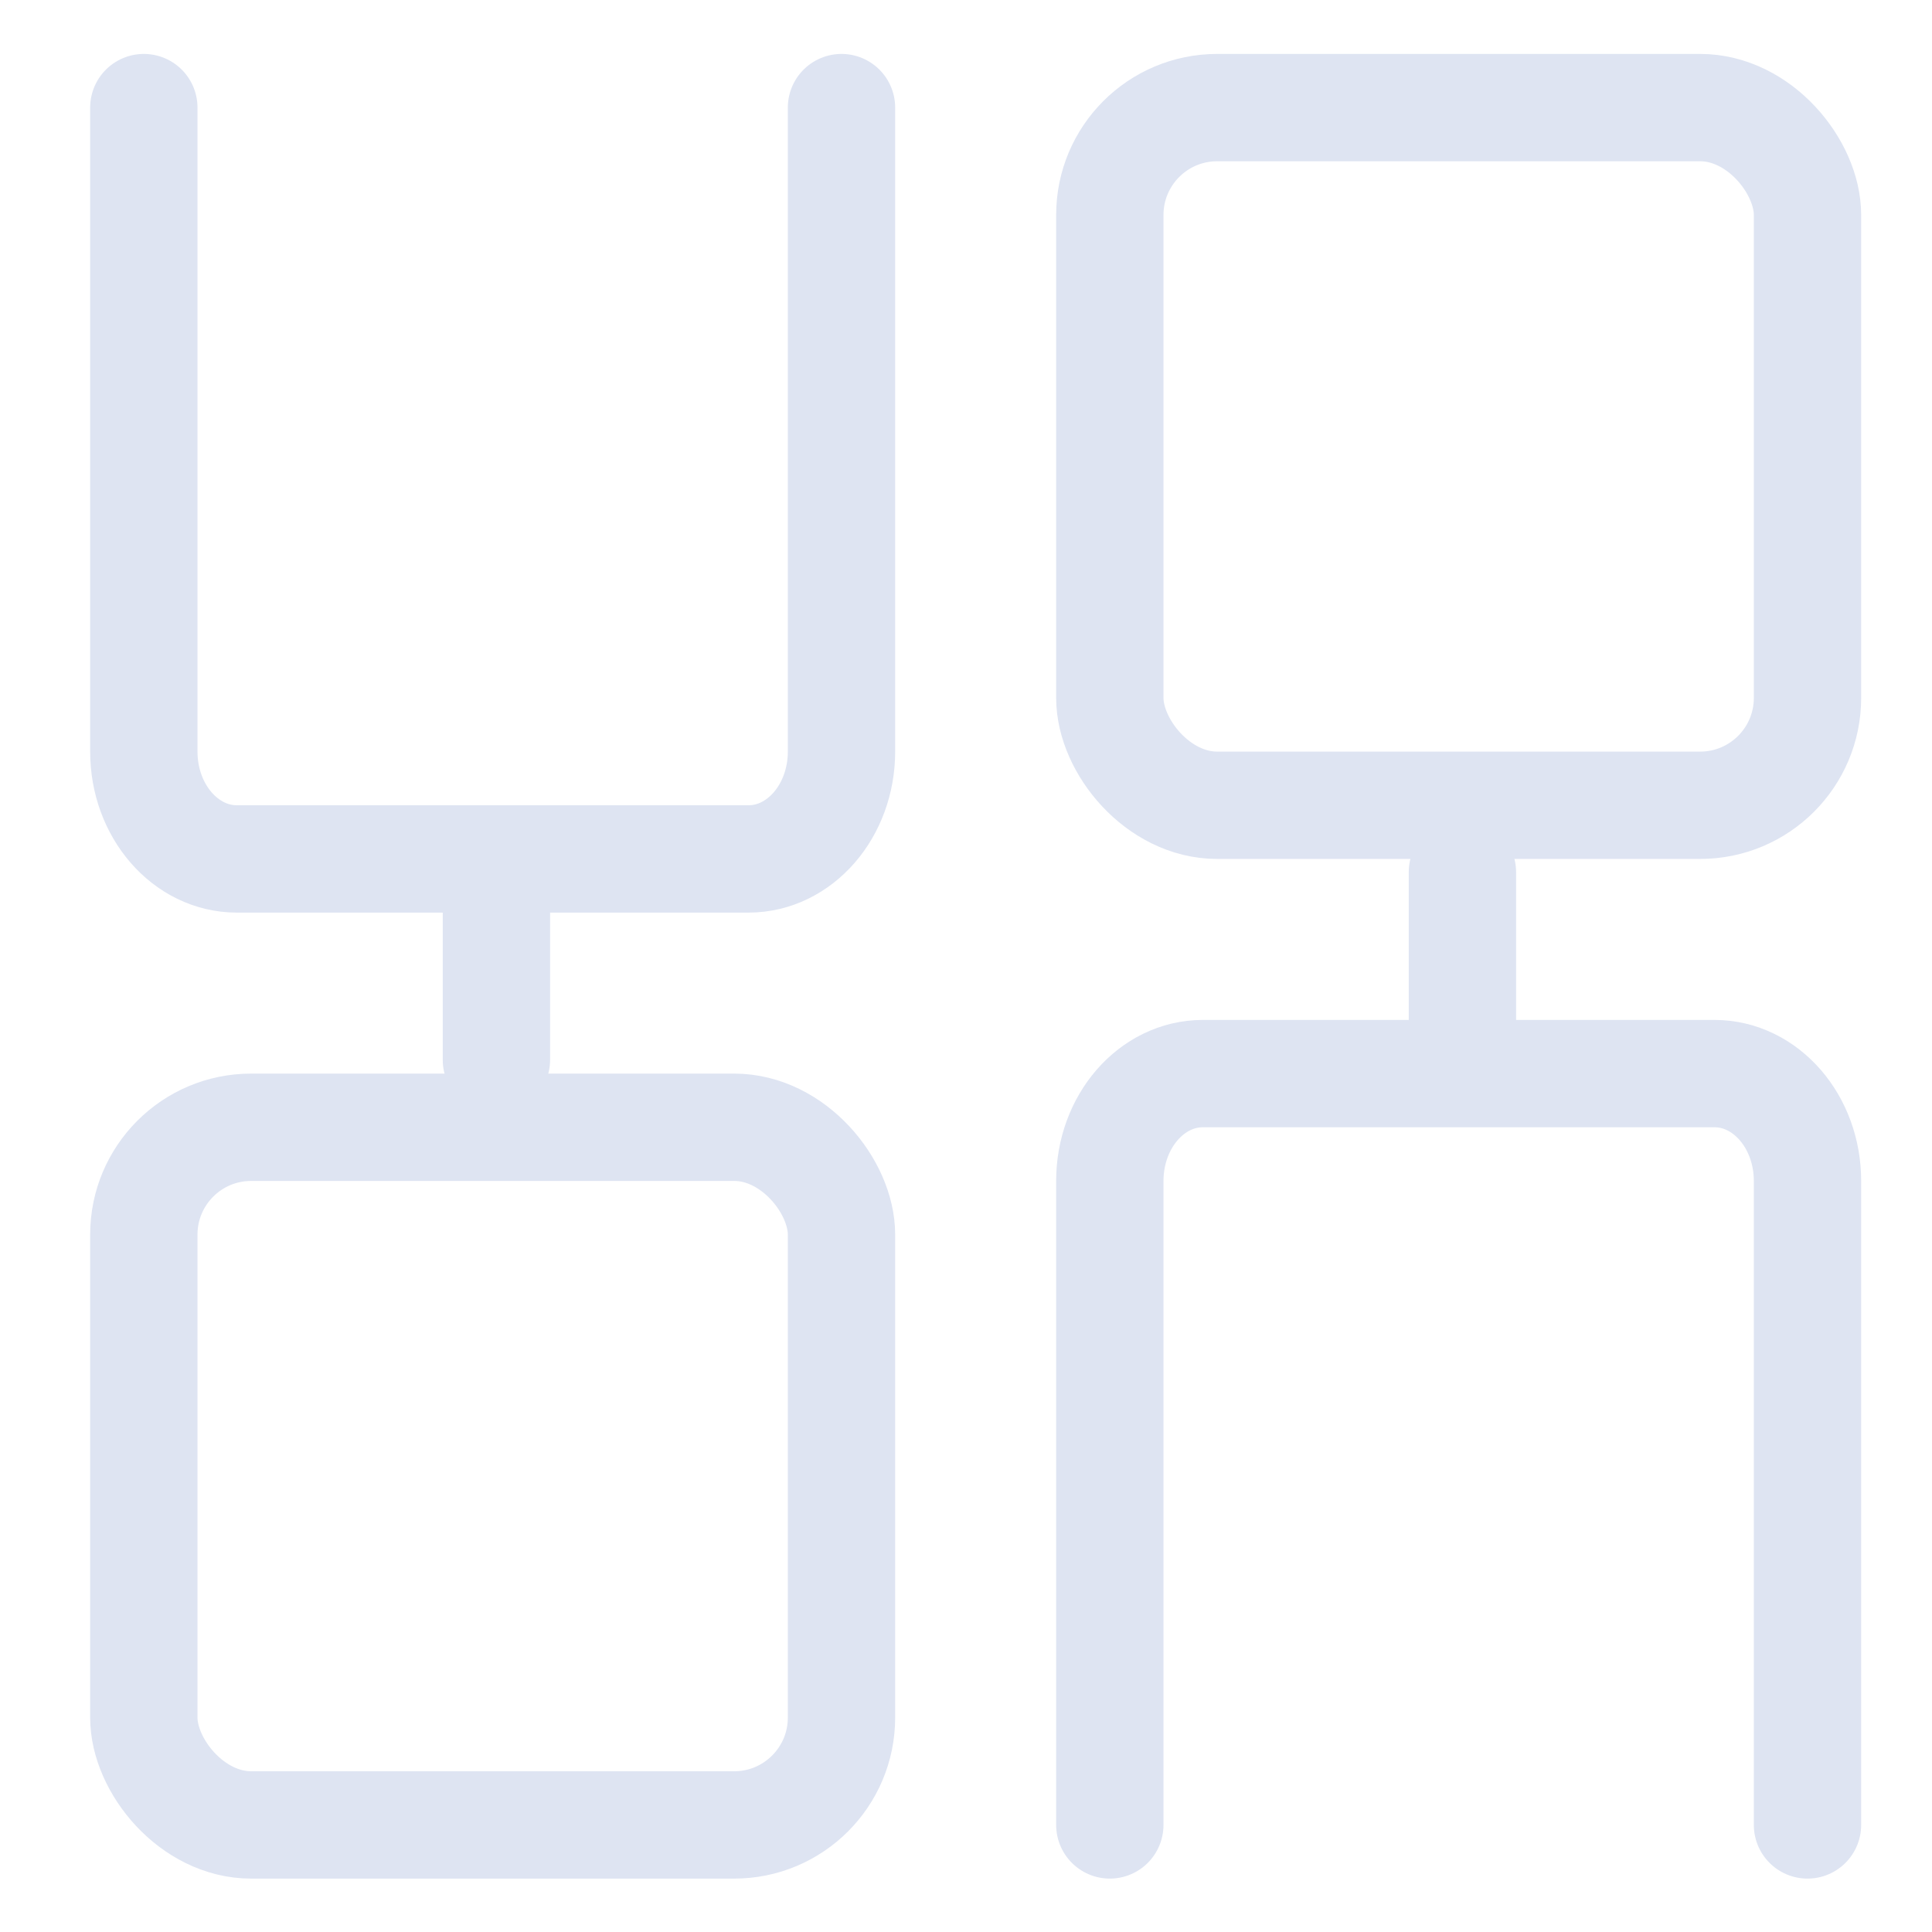 <?xml version="1.0" encoding="UTF-8"?>
<svg width="72px" height="72px" viewBox="0 0 72 72" version="1.1" xmlns="http://www.w3.org/2000/svg" xmlns:xlink="http://www.w3.org/1999/xlink">
    <title>提供多种系统工具</title>
    <g id="提供多种系统工具" stroke="none" stroke-width="1" fill="none" fill-rule="evenodd">
        <path d="M31.36,4.01 L31.36,28.01 C31.36,30.219 29.808,32.01 27.894,32.01 L8.827,32.01 C6.912,32.01 5.36,30.219 5.36,28.01 L5.36,4.01" id="路径" stroke="#DEE4F2" stroke-width="4" stroke-linecap="round"></path>
        <rect id="矩形" stroke="#DEE4F2" stroke-width="4" x="5.36" y="42.01" width="26" height="26" rx="4"></rect>
        <rect id="矩形" stroke="#DEE4F2" stroke-width="4" x="41.36" y="4.01" width="26" height="26" rx="4"></rect>
        <path d="M41.36,68.01 L41.36,44.01 C41.36,41.801 42.912,40.01 44.827,40.01 L63.894,40.01 C65.808,40.01 67.36,41.801 67.36,44.01 L67.36,68.01" id="路径" stroke="#DEE4F2" stroke-width="4" stroke-linecap="round"></path>
        <line x1="18.5" y1="32.5" x2="18.5" y2="39.5" id="直线-3" stroke="#DEE4F2" stroke-width="4" stroke-linecap="round"></line>
        <line x1="54.5" y1="32.5" x2="54.5" y2="39.5" id="直线-3" stroke="#DEE4F2" stroke-width="4" stroke-linecap="round"></line>
    </g>
</svg>